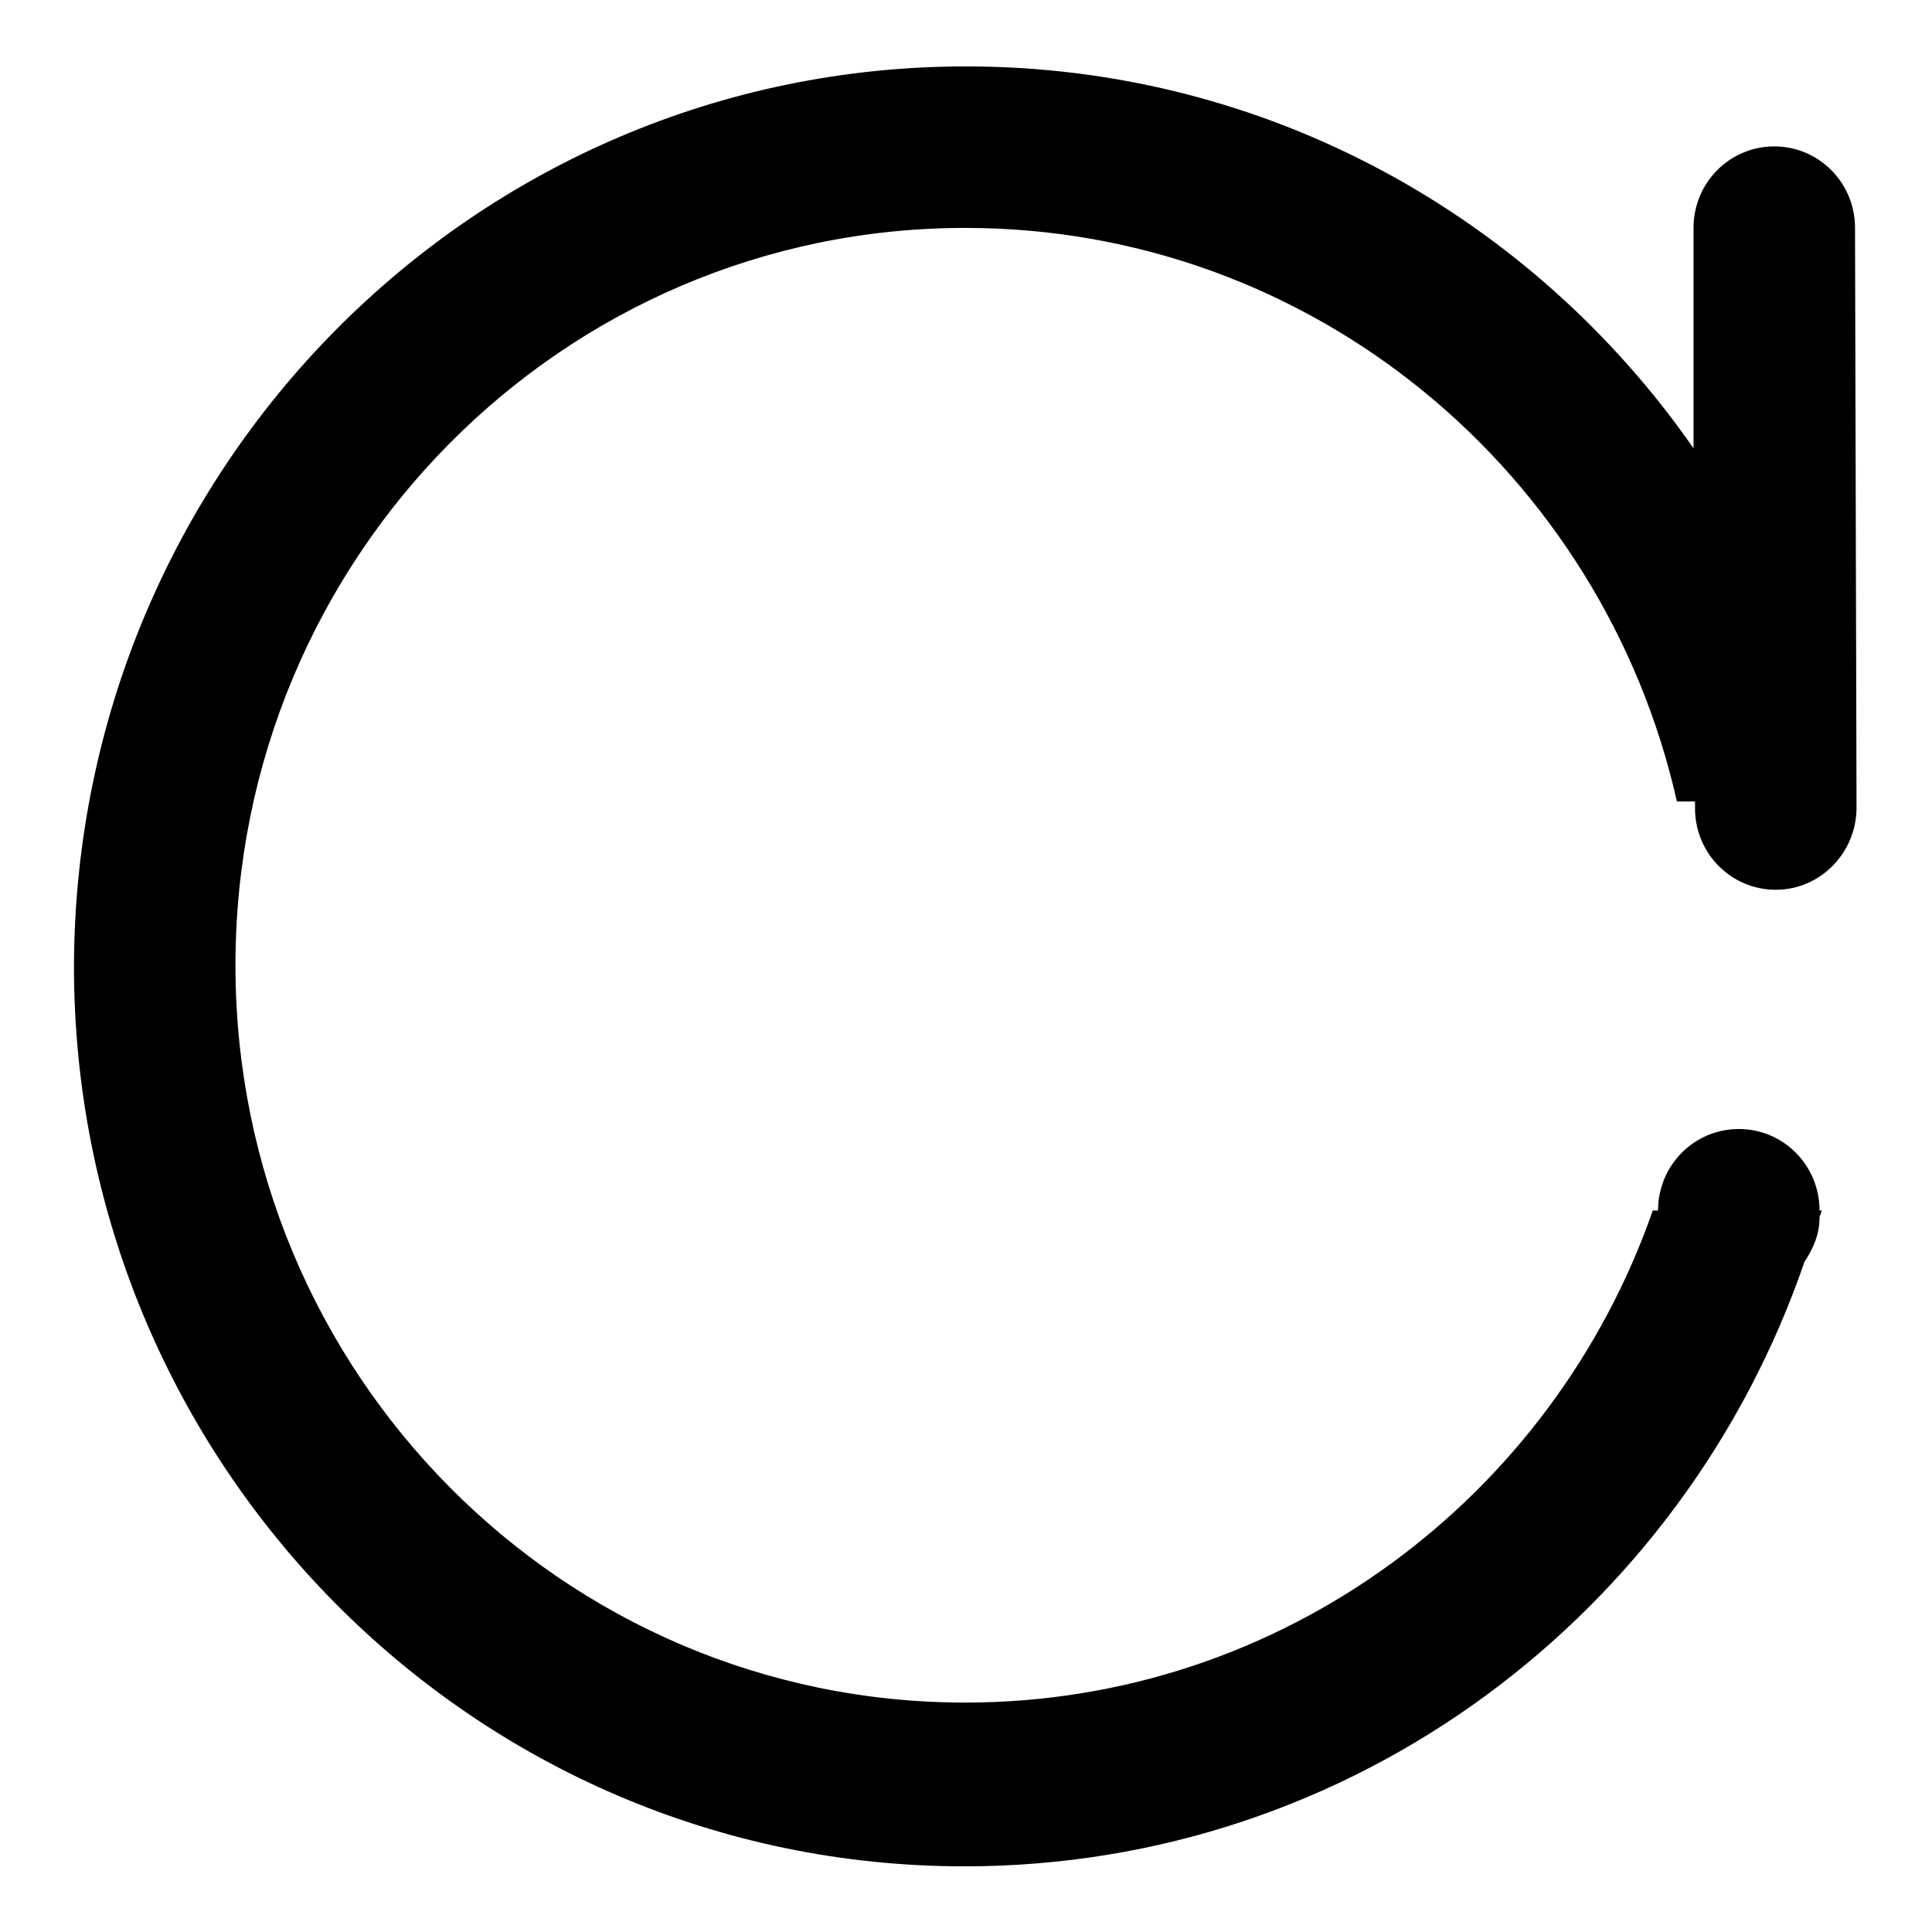 <?xml version="1.0" encoding="utf-8"?>
<!-- Svg Vector Icons : http://www.onlinewebfonts.com/icon -->
<!DOCTYPE svg PUBLIC "-//W3C//DTD SVG 1.1//EN" "http://www.w3.org/Graphics/SVG/1.1/DTD/svg11.dtd">
<svg version="1.1" xmlns="http://www.w3.org/2000/svg" xmlns:xlink="http://www.w3.org/1999/xlink" x="0px" y="0px" viewBox="0 0 256 256" enable-background="new 0 0 256 256" xml:space="preserve">
<g><g><path fill="#000000" d="M235.3,117.9c-5.9,0-10.7-4.8-10.7-10.8v-0.9h-2.4c-9.8-43.5-48.2-76-94.3-76c-53.4,0-96.7,43.7-96.7,97.7c0,54,43.3,97.7,96.7,97.7c42.1,0,77.9-27.3,91.1-65.2h0.7v0c0-6,4.8-10.8,10.7-10.8c5.9,0,10.7,4.8,10.7,10.8v0h0.3c-0.1,0.3-0.2,0.6-0.3,0.8l0,0.1c0,2.2-0.8,4.1-2,5.9c-16,46.6-59.7,80.1-111.3,80.1c-65.2,0-118-53.4-118-119.3C10,62.1,62.8,8.8,128,8.8c39.9,0,75.1,20,96.4,50.6l0-29.2c0-6,4.8-10.8,10.7-10.8s10.7,4.8,10.7,10.8L246,107C246,113,241.2,117.9,235.3,117.9z"/></g></g>
</svg>